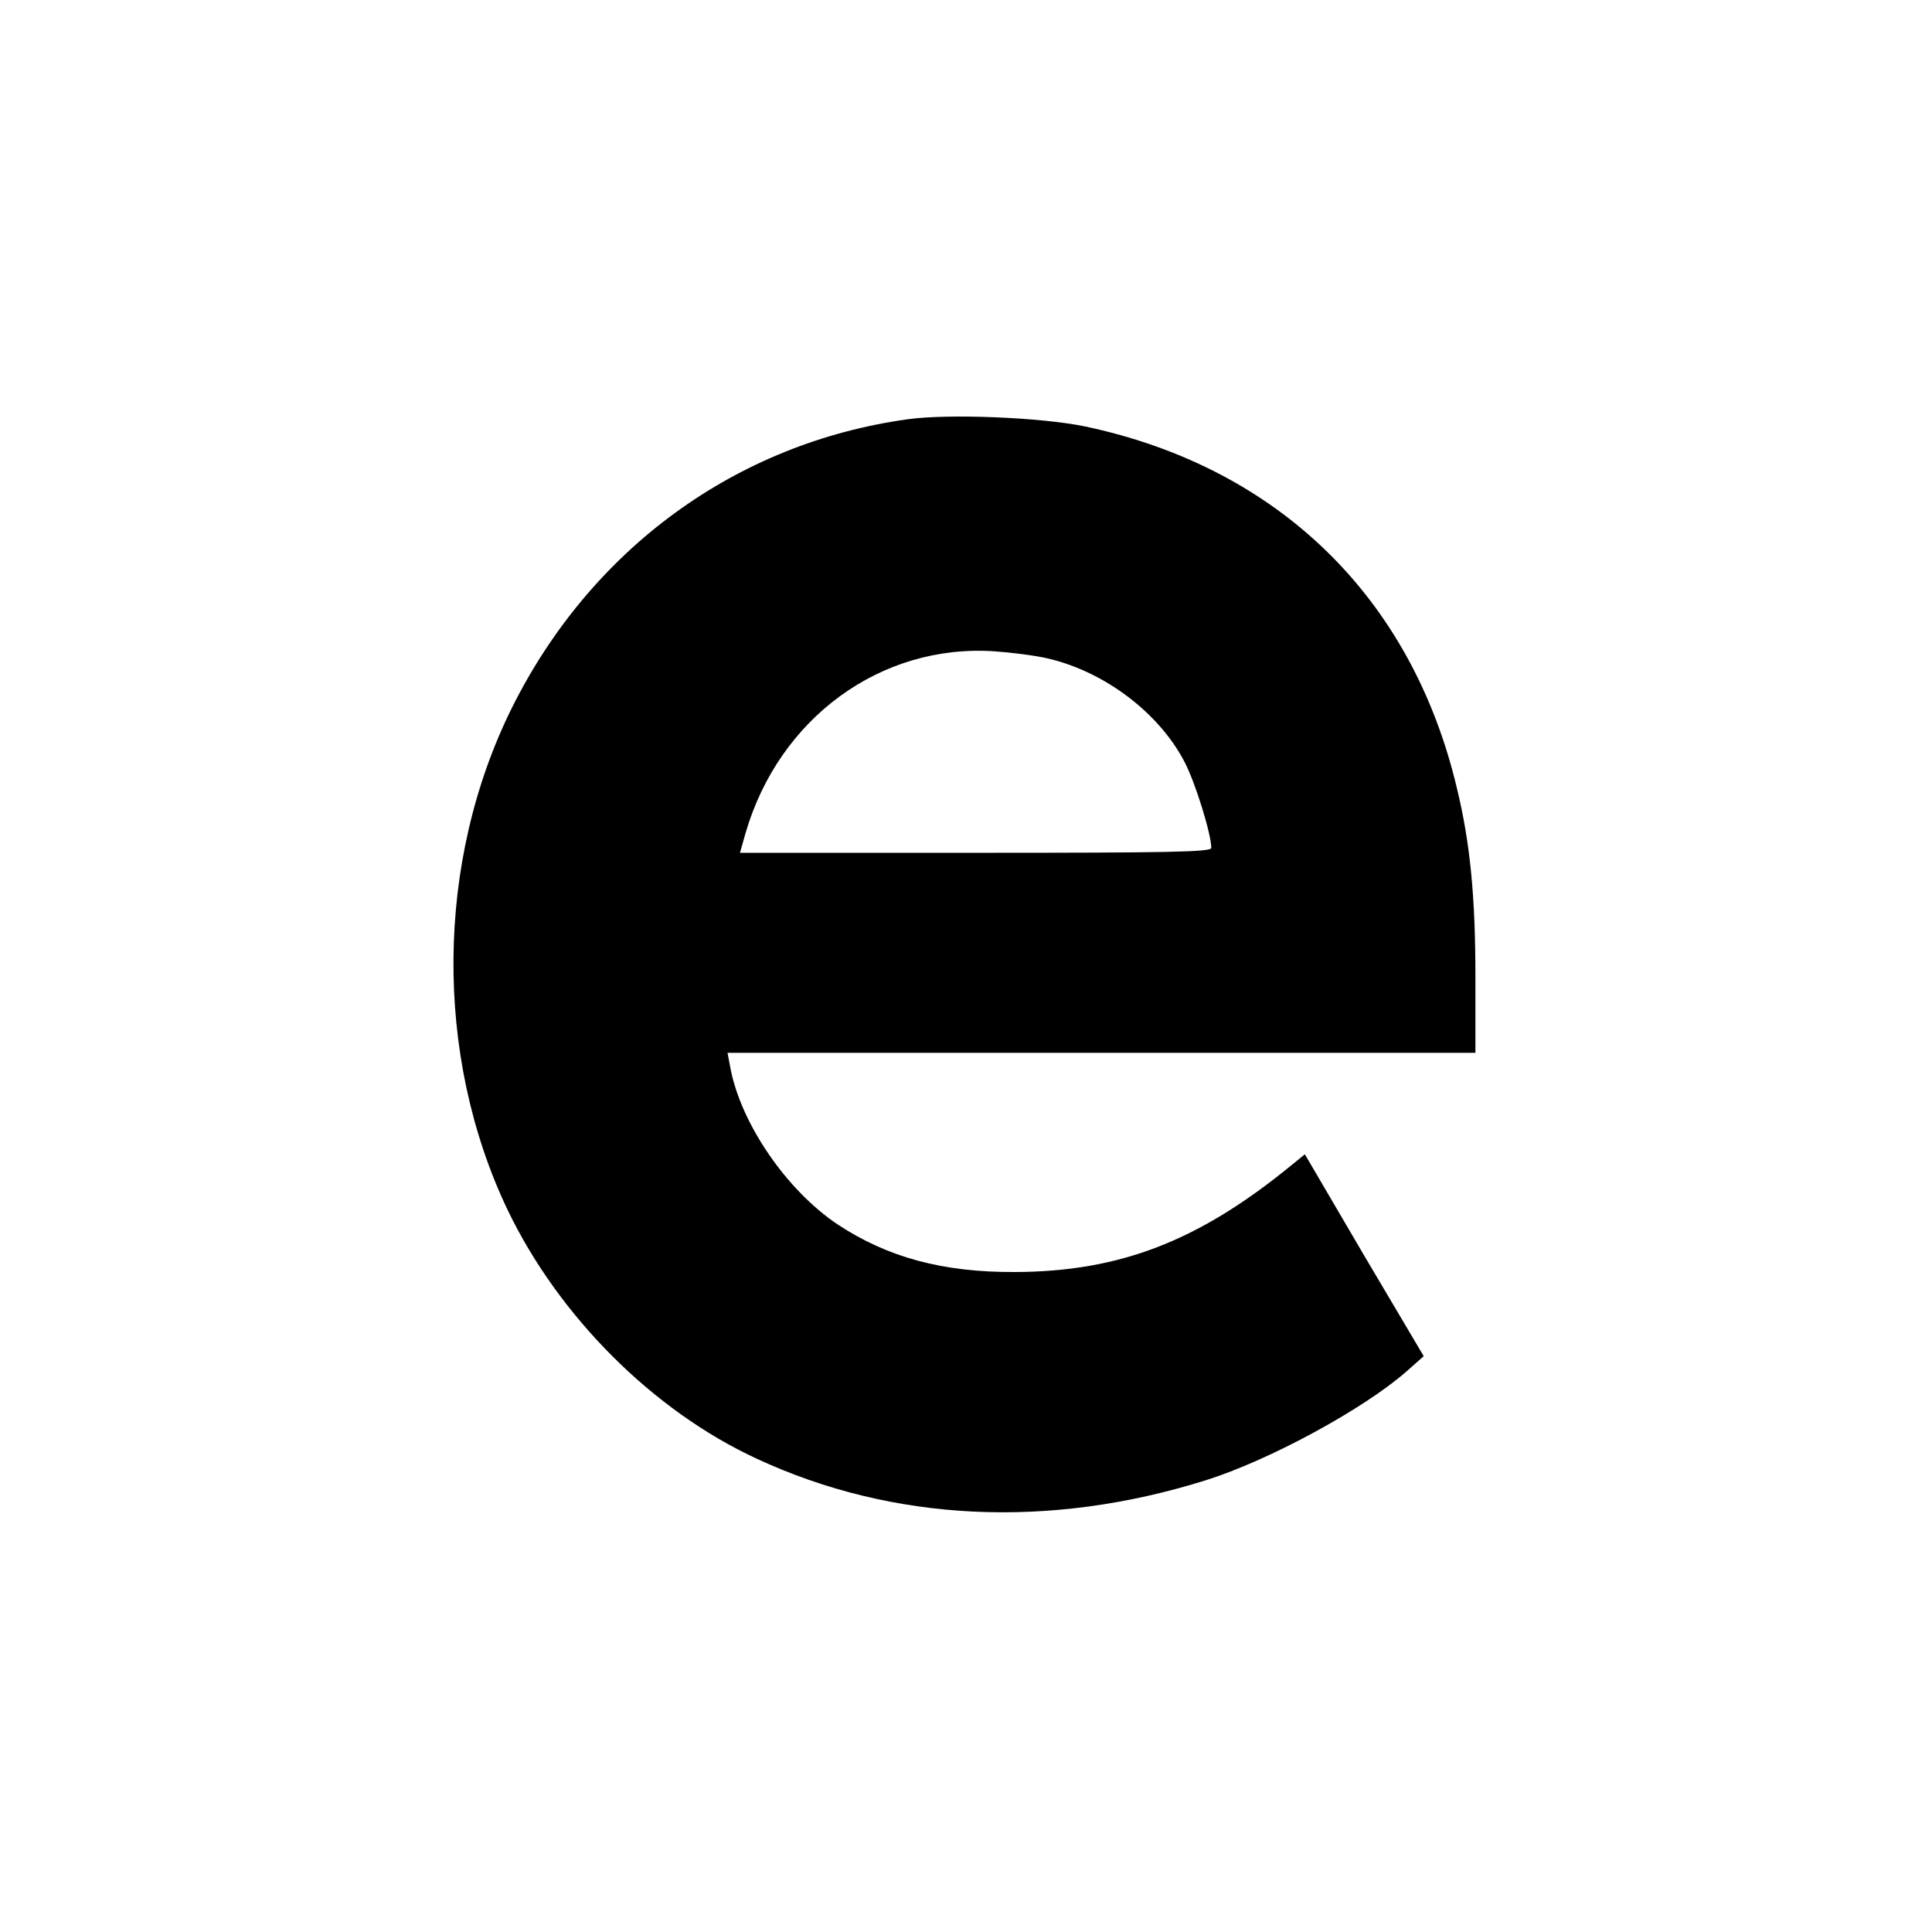 <?xml version="1.0" standalone="no"?>
<!DOCTYPE svg PUBLIC "-//W3C//DTD SVG 20010904//EN"
 "http://www.w3.org/TR/2001/REC-SVG-20010904/DTD/svg10.dtd">
<svg version="1.0" xmlns="http://www.w3.org/2000/svg"
 width="512pt" height="512pt" viewBox="0 0 512 512"
 preserveAspectRatio="xMidYMid meet">
<g transform="translate(0,512) scale(0.1,-0.1)"
fill="#000000" stroke="none">
<path d="M2406 4009 c-455 -63 -839 -343 -1049 -764 -203 -408 -207 -922 -12
-1331 136 -283 386 -533 661 -660 360 -167 774 -187 1189 -57 169 53 421 190
534 290 l44 39 -158 267 -157 268 -32 -26 c-248 -204 -458 -285 -736 -286
-192 -1 -338 39 -470 126 -136 91 -258 269 -285 418 l-7 37 991 0 991 0 0 203
c0 211 -14 354 -49 498 -120 507 -475 851 -986 959 -116 24 -361 34 -469 19z
m371 -634 c150 -35 293 -143 361 -272 29 -54 72 -193 72 -230 0 -11 -109 -13
-624 -13 l-625 0 15 53 c89 304 358 501 659 481 44 -3 108 -11 142 -19z"/>
</g>
</svg>
